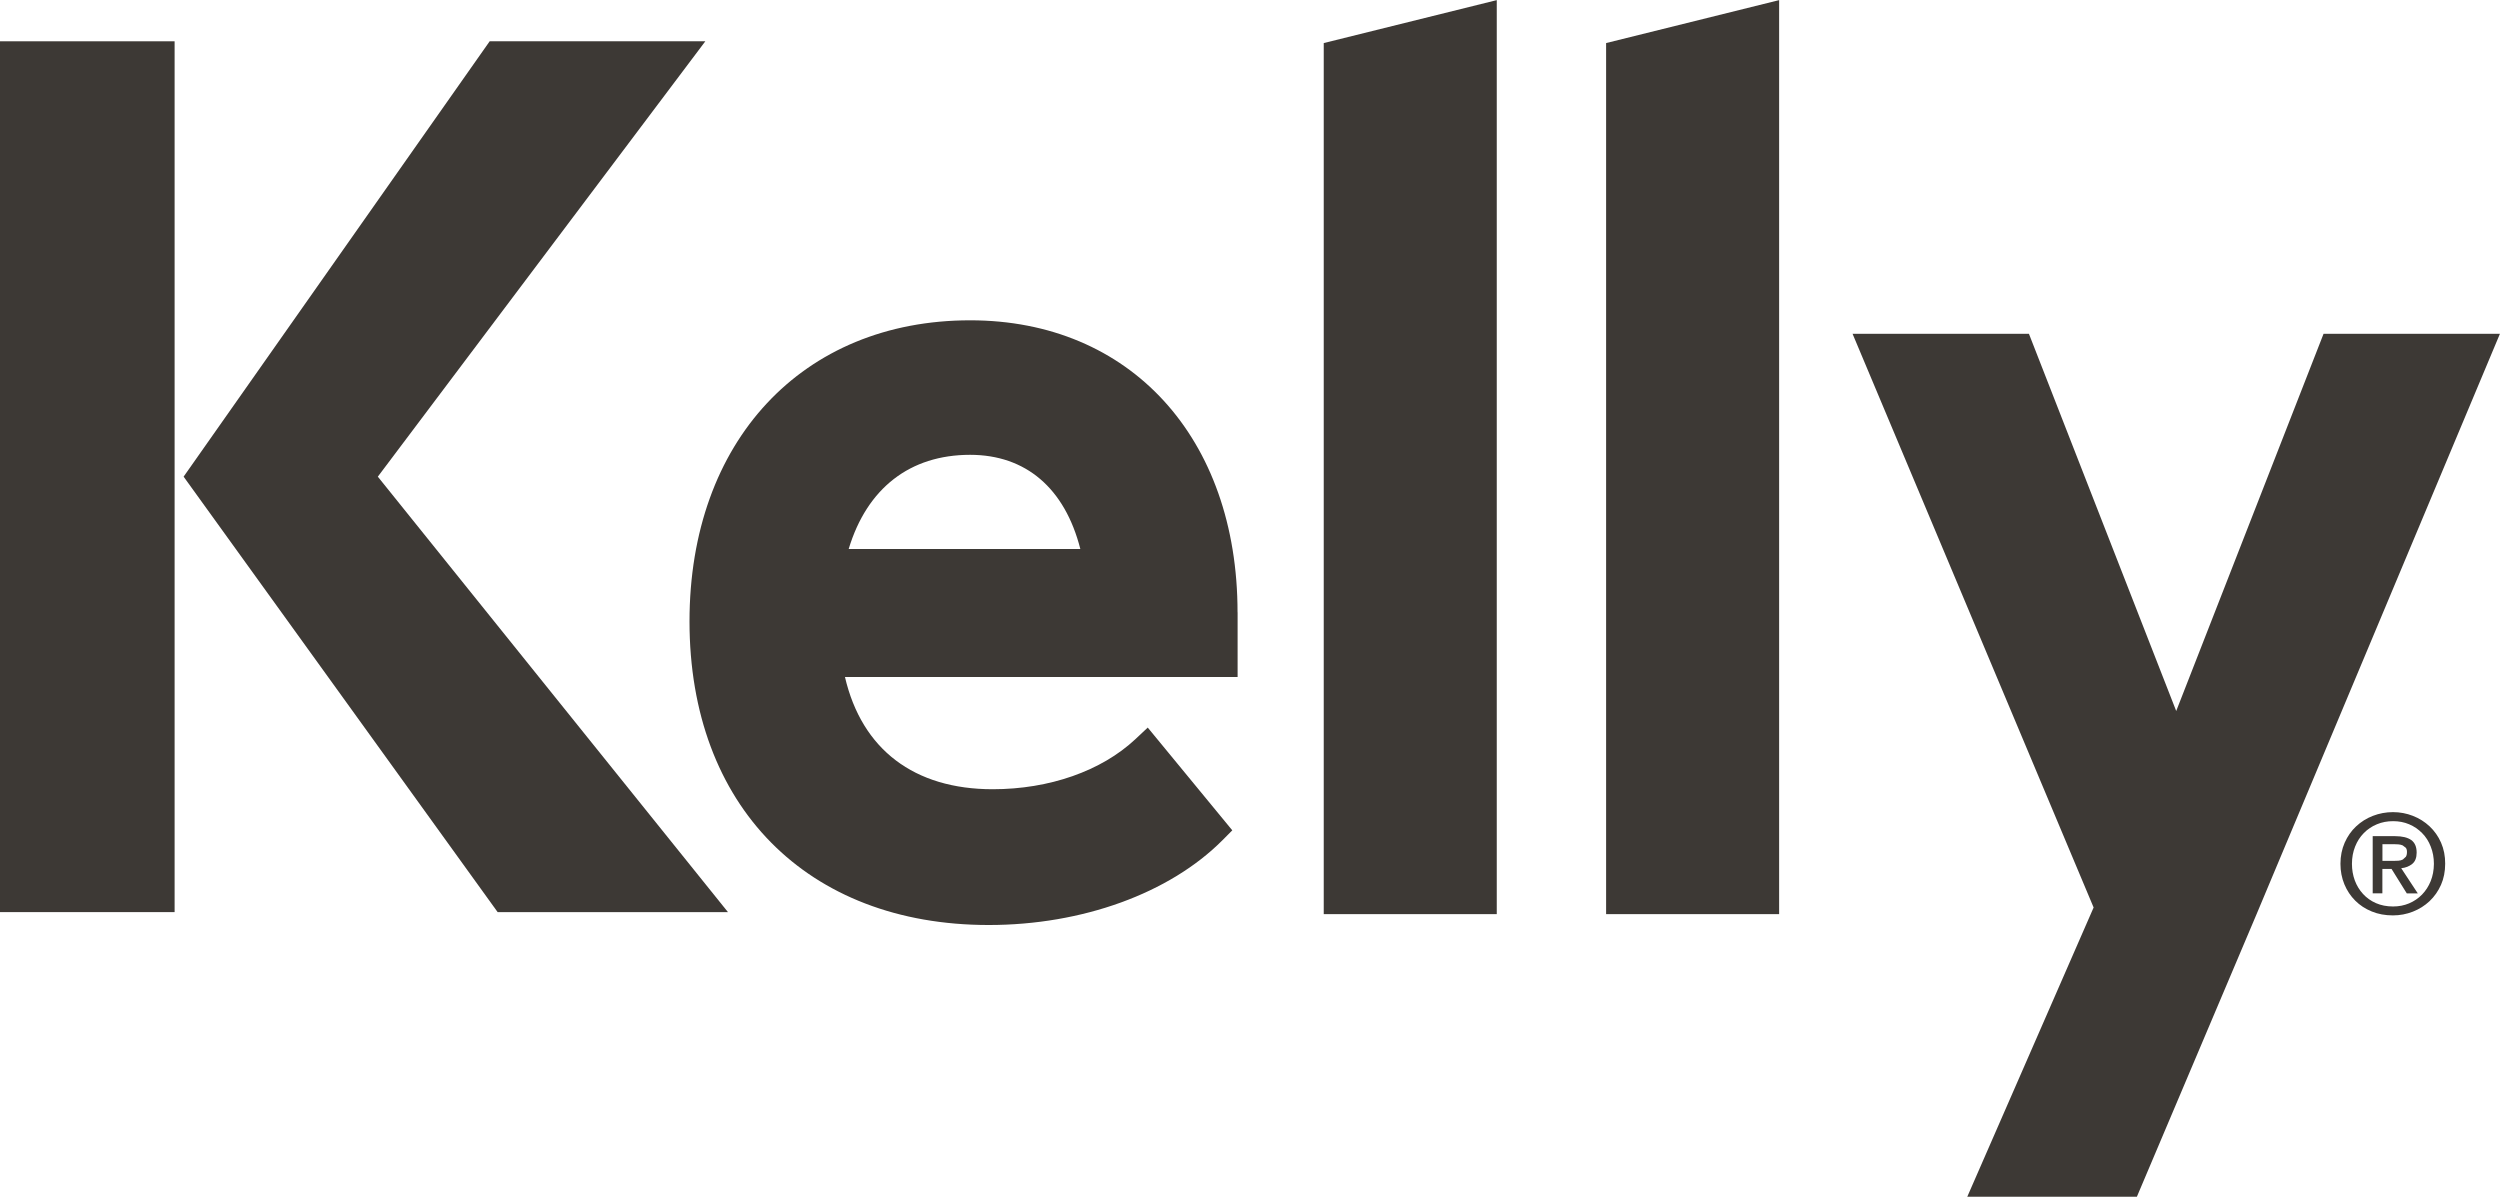 <svg version="1.1" id="Layer_1" xmlns="http://www.w3.org/2000/svg" xmlns:xlink="http://www.w3.org/1999/xlink" x="0px" y="0px" style="enable-background:new 0 0 576 576;" xml:space="preserve" viewBox="90.5 193.07 395.32 189.25">
<style type="text/css">
	.st0{fill:#3D3935;}
</style>
<g>
	<g>
		<rect x="90.5" y="199.6" class="st0" width="27.61" height="137.7"/>
		<polygon class="st0" points="150.25,268.45 150.24,268.45 202.03,199.6 167.93,199.6 119.53,268.45 119.54,268.45 169.19,337.3     205.61,337.3   "/>
	</g>
	<polygon class="st0" points="299.82,199.88 327.18,193.09 327.18,337.62 299.82,337.62  "/>
	<polygon class="st0" points="344.47,199.88 371.83,193.09 371.83,337.62 344.47,337.62  "/>
	<polygon class="st0" points="485.81,245.85 447.33,337.62 428.4,382.31 401.58,382.31 421.56,336.57 383.44,245.85 411.33,245.85    434.62,305.5 457.92,245.85  "/>
	<path class="st0" d="M286.19,289.9c0-27.62-16.99-46.18-42.28-46.18c-26.54,0-44.38,19.13-44.38,47.61   c0,29.17,18.57,48.01,47.31,48.01c14.79,0,28.6-5.01,36.96-13.4l1.56-1.57l-13.37-16.25l-1.97,1.85c-5.37,5.02-13.59,7.9-22.55,7.9   c-12.42,0-20.69-6.29-23.36-17.75h62.09V289.9z M224.7,279.88c2.9-9.61,9.69-14.89,19.2-14.89c8.81,0,14.98,5.28,17.43,14.89H224.7   z"/>
	<path class="st0" d="M467.23,330.47h1.44l2.41,3.87h1.74l-2.62-3.98c0.69-0.07,1.27-0.3,1.74-0.68c0.47-0.38,0.7-0.98,0.7-1.79   c0-0.92-0.29-1.58-0.86-1.99c-0.57-0.4-1.42-0.61-2.55-0.61h-3.54v9.04h1.53V330.47z M467.23,329.2v-2.64h1.85   c0.23,0,0.46,0.01,0.7,0.03c0.24,0.02,0.46,0.08,0.65,0.16l0.49,0.37c0.13,0.16,0.19,0.38,0.19,0.66c0,0.33-0.06,0.59-0.18,0.77   l-0.47,0.43c-0.2,0.11-0.43,0.17-0.69,0.19c-0.27,0.02-0.54,0.03-0.82,0.03H467.23z M476.5,326.32c-0.44-1.01-1.05-1.86-1.81-2.58   c-0.76-0.71-1.64-1.27-2.64-1.66c-1-0.39-2.05-0.59-3.15-0.59c-1.11,0-2.18,0.2-3.18,0.59c-1.01,0.39-1.89,0.95-2.65,1.66   c-0.76,0.71-1.36,1.57-1.81,2.58c-0.44,1.01-0.67,2.12-0.67,3.34c0,1.17,0.21,2.24,0.62,3.24c0.41,0.99,0.99,1.86,1.72,2.59   c0.73,0.73,1.6,1.3,2.61,1.71c1.02,0.42,2.13,0.62,3.35,0.62c1.1,0,2.15-0.2,3.15-0.59c1-0.39,1.88-0.95,2.64-1.66   c0.76-0.72,1.36-1.57,1.81-2.58c0.44-1,0.66-2.11,0.66-3.34C477.16,328.44,476.94,327.33,476.5,326.32 M474.86,332.4   c-0.33,0.82-0.79,1.53-1.37,2.13c-0.59,0.6-1.27,1.06-2.05,1.39c-0.78,0.33-1.63,0.49-2.53,0.49c-1.01,0-1.91-0.18-2.71-0.53   c-0.8-0.35-1.48-0.84-2.04-1.45c-0.56-0.61-1-1.33-1.3-2.14c-0.3-0.82-0.45-1.69-0.45-2.62c0-0.99,0.17-1.9,0.5-2.73   c0.33-0.83,0.79-1.55,1.38-2.14c0.59-0.6,1.27-1.06,2.07-1.39c0.79-0.33,1.64-0.49,2.56-0.49c0.9,0,1.75,0.16,2.53,0.49   c0.78,0.33,1.46,0.79,2.05,1.39c0.59,0.59,1.05,1.31,1.37,2.14c0.33,0.83,0.5,1.74,0.5,2.73   C475.36,330.67,475.19,331.58,474.86,332.4"/>
</g>
</svg>